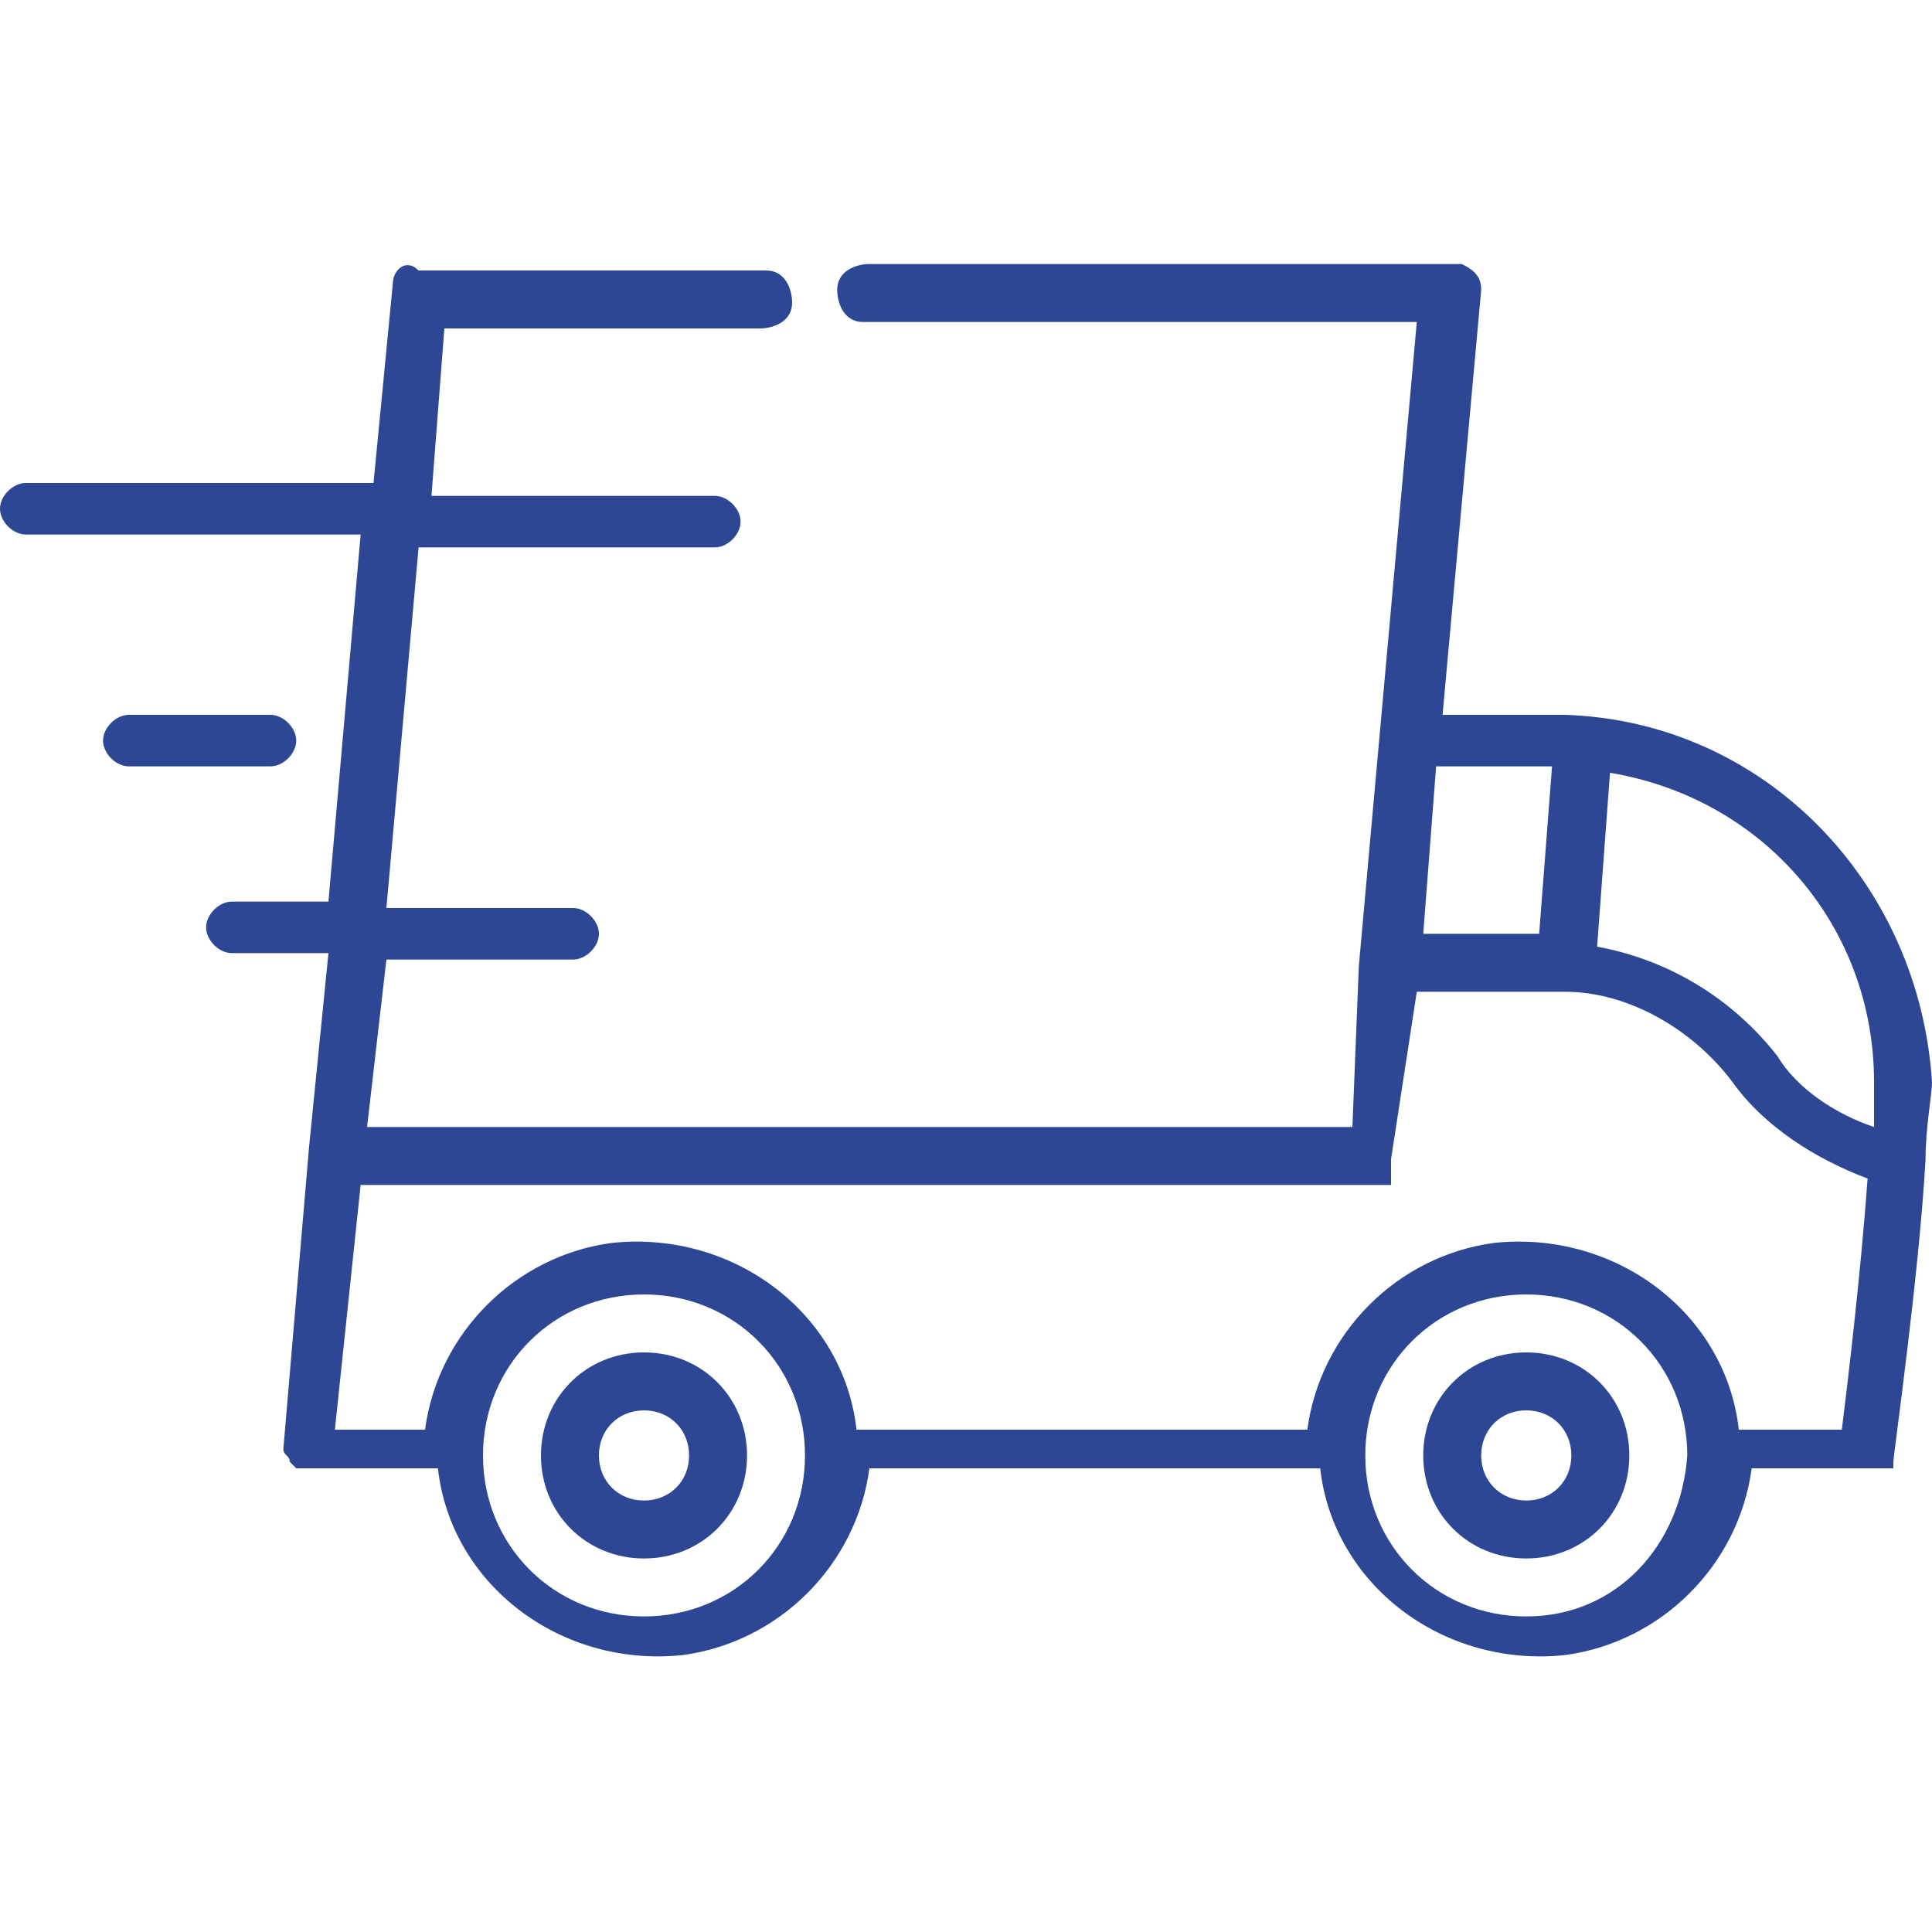 <?xml version="1.0" encoding="utf-8"?>
<!-- Generator: Adobe Illustrator 26.0.1, SVG Export Plug-In . SVG Version: 6.00 Build 0)  -->
<!DOCTYPE svg PUBLIC "-//W3C//DTD SVG 1.1//EN" "http://www.w3.org/Graphics/SVG/1.1/DTD/svg11.dtd">
<svg version="1.1" id="Layer_1" xmlns:x="http://ns.adobe.com/Extensibility/1.0/" xmlns:i="http://ns.adobe.com/AdobeIllustrator/10.0/" xmlns:graph="http://ns.adobe.com/Graphs/1.0/"
	 xmlns="http://www.w3.org/2000/svg" xmlns:xlink="http://www.w3.org/1999/xlink" x="0px" y="0px" viewBox="0 0 30 30"
	 style="enable-background:new 0 0 30 30;" xml:space="preserve">
<style type="text/css">
	.st0{fill:#2E4795;}
</style>
<path class="st0" d="M24.3,11.1h-1.9L23,4.5l0,0l0,0c0-0.2-0.1-0.3-0.3-0.4h-9.2c-0.2,0-0.5,0.1-0.5,0.4c0,0.2,0.1,0.5,0.4,0.5
	c0,0,0.1,0,0.1,0H22l-0.9,10l0,0L21,17.5H5.7l0.3-2.6h2.9c0.2,0,0.4-0.2,0.4-0.4c0-0.2-0.2-0.4-0.4-0.4H6l0.5-5.6h4.6
	c0.2,0,0.4-0.2,0.4-0.4s-0.2-0.4-0.4-0.4l0,0H6.7l0.2-2.6h4.9c0.2,0,0.5-0.1,0.5-0.4c0-0.2-0.1-0.5-0.4-0.5c0,0-0.1,0-0.1,0H6.5
	C6.3,4,6.1,4.2,6.1,4.4l0,0l0,0l0,0L5.8,7.5H0.4C0.2,7.5,0,7.7,0,7.9c0,0.2,0.2,0.4,0.4,0.4h5.2L5.1,14H3.6c-0.2,0-0.4,0.2-0.4,0.4
	c0,0.2,0.2,0.4,0.4,0.4h1.5l-0.3,3l0,0l-0.4,4.7l0,0l0,0l0,0l0,0l0,0l0,0l0,0l0,0l0,0c0,0.1,0.1,0.1,0.1,0.2l0,0l0.1,0.1h2.2
	c0.2,1.8,1.9,3.1,3.8,2.9c1.5-0.2,2.7-1.4,2.9-2.9h7c0.2,1.8,1.9,3.1,3.8,2.9c1.5-0.2,2.7-1.4,2.9-2.9h2.2l0,0l0,0l0,0l0,0l0,0l0,0
	l0,0l0,0l0,0l0,0v-0.1c0-0.1,0.4-2.9,0.5-4.7l0,0c0-0.5,0.1-1,0.1-1.2C29.8,13.7,27.4,11.2,24.3,11.1z M22.3,11.9h1.8l-0.2,2.6h-1.8
	L22.3,11.9z M10,25.1c-1.4,0-2.5-1.1-2.5-2.5c0-1.4,1.1-2.5,2.5-2.5s2.5,1.1,2.5,2.5l0,0C12.5,24,11.4,25.1,10,25.1z M23.7,25.1
	c-1.4,0-2.5-1.1-2.5-2.5s1.1-2.5,2.5-2.5s2.5,1.1,2.5,2.5v0C26.1,24,25.1,25.1,23.7,25.1L23.7,25.1z M28.6,22.2H27
	c-0.2-1.8-1.9-3.1-3.8-2.9c-1.5,0.2-2.7,1.4-2.9,2.9h-7c-0.2-1.8-1.9-3.1-3.8-2.9c-1.5,0.2-2.7,1.4-2.9,2.9H5.2l0.4-3.8h16l0,0l0,0
	l0,0l0,0l0,0l0,0v-0.1l0,0V18l0,0l0.4-2.6h2.3c1,0,2,0.6,2.6,1.4c0.5,0.7,1.3,1.2,2.1,1.5C28.9,19.7,28.7,21.4,28.6,22.2L28.6,22.2z
	 M29.1,17.5c-0.6-0.2-1.2-0.6-1.5-1.1c-0.7-0.9-1.7-1.5-2.8-1.7L25,12c2.4,0.4,4.1,2.4,4.1,4.8C29.1,16.9,29.1,17.2,29.1,17.5
	L29.1,17.5z"/>
<path class="st0" d="M10,21c-0.9,0-1.6,0.7-1.6,1.6c0,0.9,0.7,1.6,1.6,1.6c0.9,0,1.6-0.7,1.6-1.6S10.9,21,10,21L10,21z M10,23.3
	c-0.4,0-0.7-0.3-0.7-0.7s0.3-0.7,0.7-0.7c0.4,0,0.7,0.3,0.7,0.7c0,0,0,0,0,0C10.7,23,10.4,23.3,10,23.3C10,23.3,10,23.4,10,23.3
	L10,23.3z"/>
<path class="st0" d="M23.7,21c-0.9,0-1.6,0.7-1.6,1.6c0,0.9,0.7,1.6,1.6,1.6c0.9,0,1.6-0.7,1.6-1.6C25.3,21.7,24.6,21,23.7,21
	C23.7,21,23.7,21,23.7,21z M23.7,23.3c-0.4,0-0.7-0.3-0.7-0.7c0-0.4,0.3-0.7,0.7-0.7c0.4,0,0.7,0.3,0.7,0.7c0,0,0,0,0,0
	C24.4,23,24.1,23.3,23.7,23.3C23.7,23.3,23.7,23.4,23.7,23.3L23.7,23.3z"/>
<path class="st0" d="M4.6,11.5c0-0.2-0.2-0.4-0.4-0.4H2c-0.2,0-0.4,0.2-0.4,0.4c0,0.2,0.2,0.4,0.4,0.4h2.2
	C4.4,11.9,4.6,11.7,4.6,11.5z"/>
</svg>

